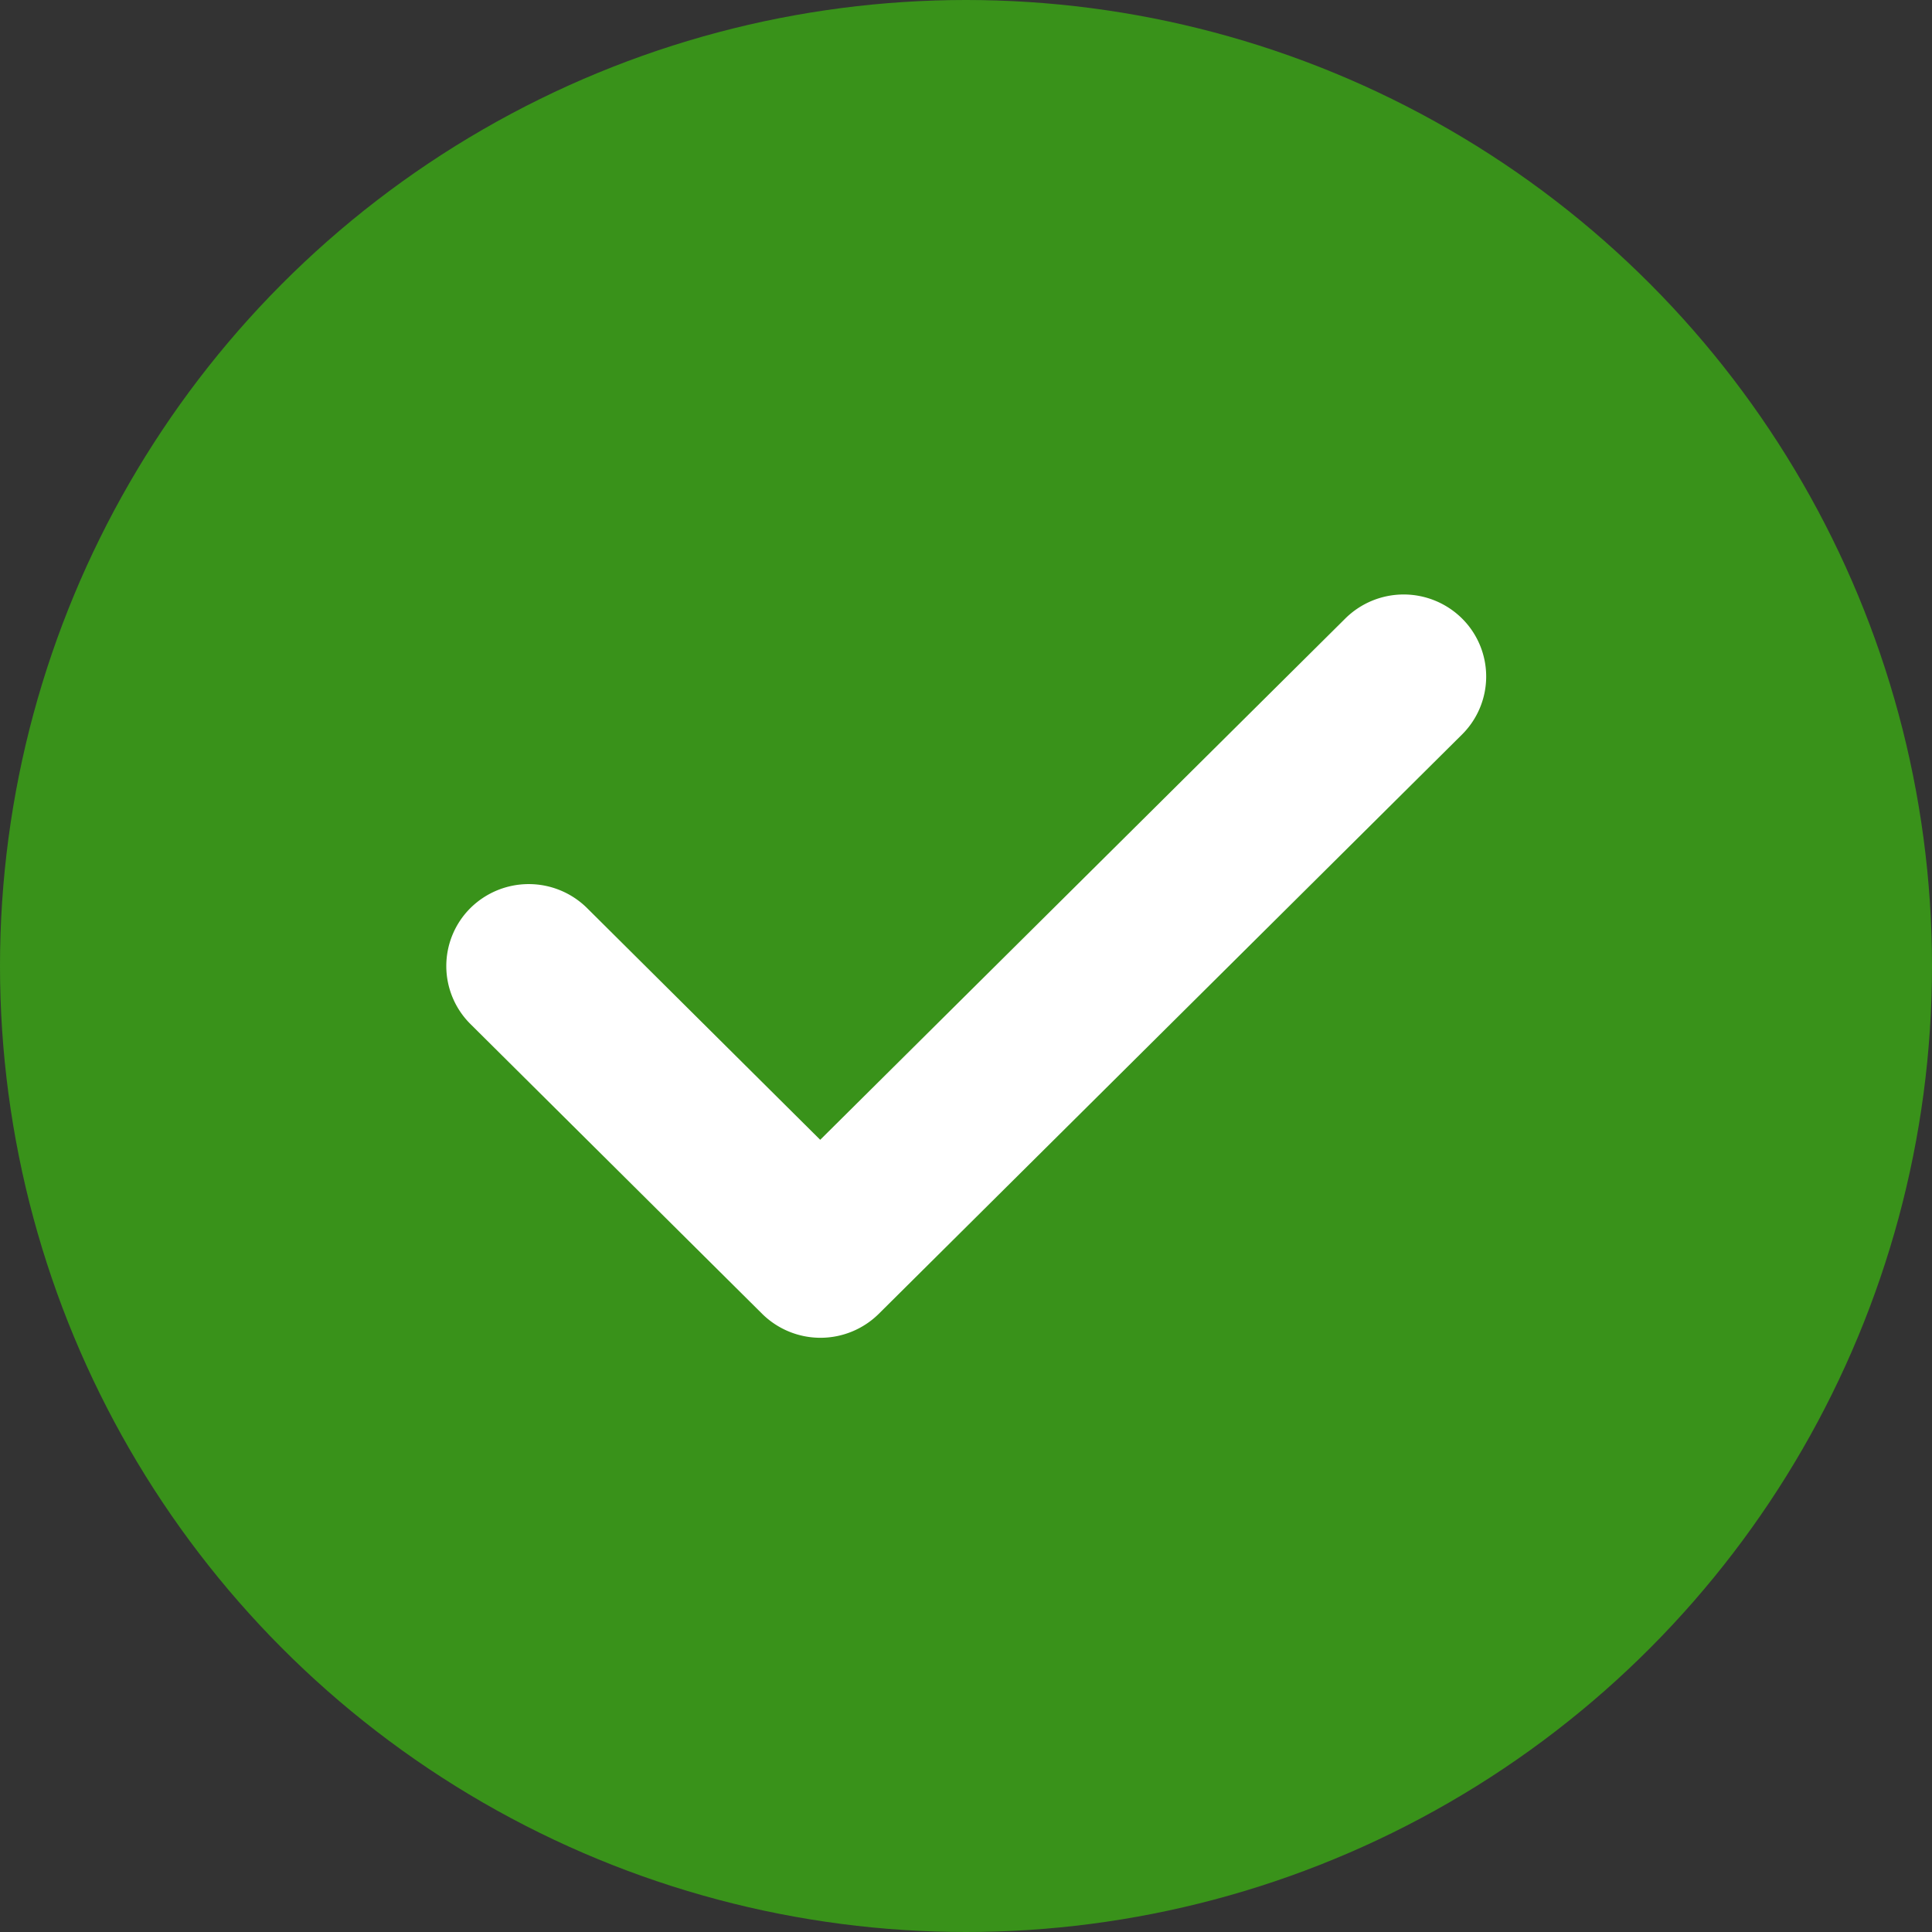 <svg xmlns="http://www.w3.org/2000/svg" width="26" height="26" viewBox="0 0 26 26">
  <rect x="0" y="0" width="26" height="26" fill="#333333" stroke="none"/>
  <g id="Group_5907" data-name="Group 5907" transform="translate(-160 -6771)">
    <circle id="Ellipse_17" data-name="Ellipse 17" cx="13" cy="13" r="13" transform="translate(160 6771)" fill="#39921a"/>
    <g id="svgviewer-output_-_2025-03-07T211907.719" data-name="svgviewer-output - 2025-03-07T211907.719" transform="translate(166.001 6707.212)">
      <path id="Path_1196" data-name="Path 1196" d="M13.674,72.111a1.116,1.116,0,0,0-1.57,0L5.037,79.127,1.9,76.009a1.116,1.116,0,0,0-1.571,0,1.1,1.1,0,0,0,0,1.559l3.926,3.9a1.116,1.116,0,0,0,1.571,0l7.853-7.8A1.1,1.1,0,0,0,13.674,72.111Z" transform="translate(0)" fill="#fff"/>
    </g>
  </g>
</svg>
